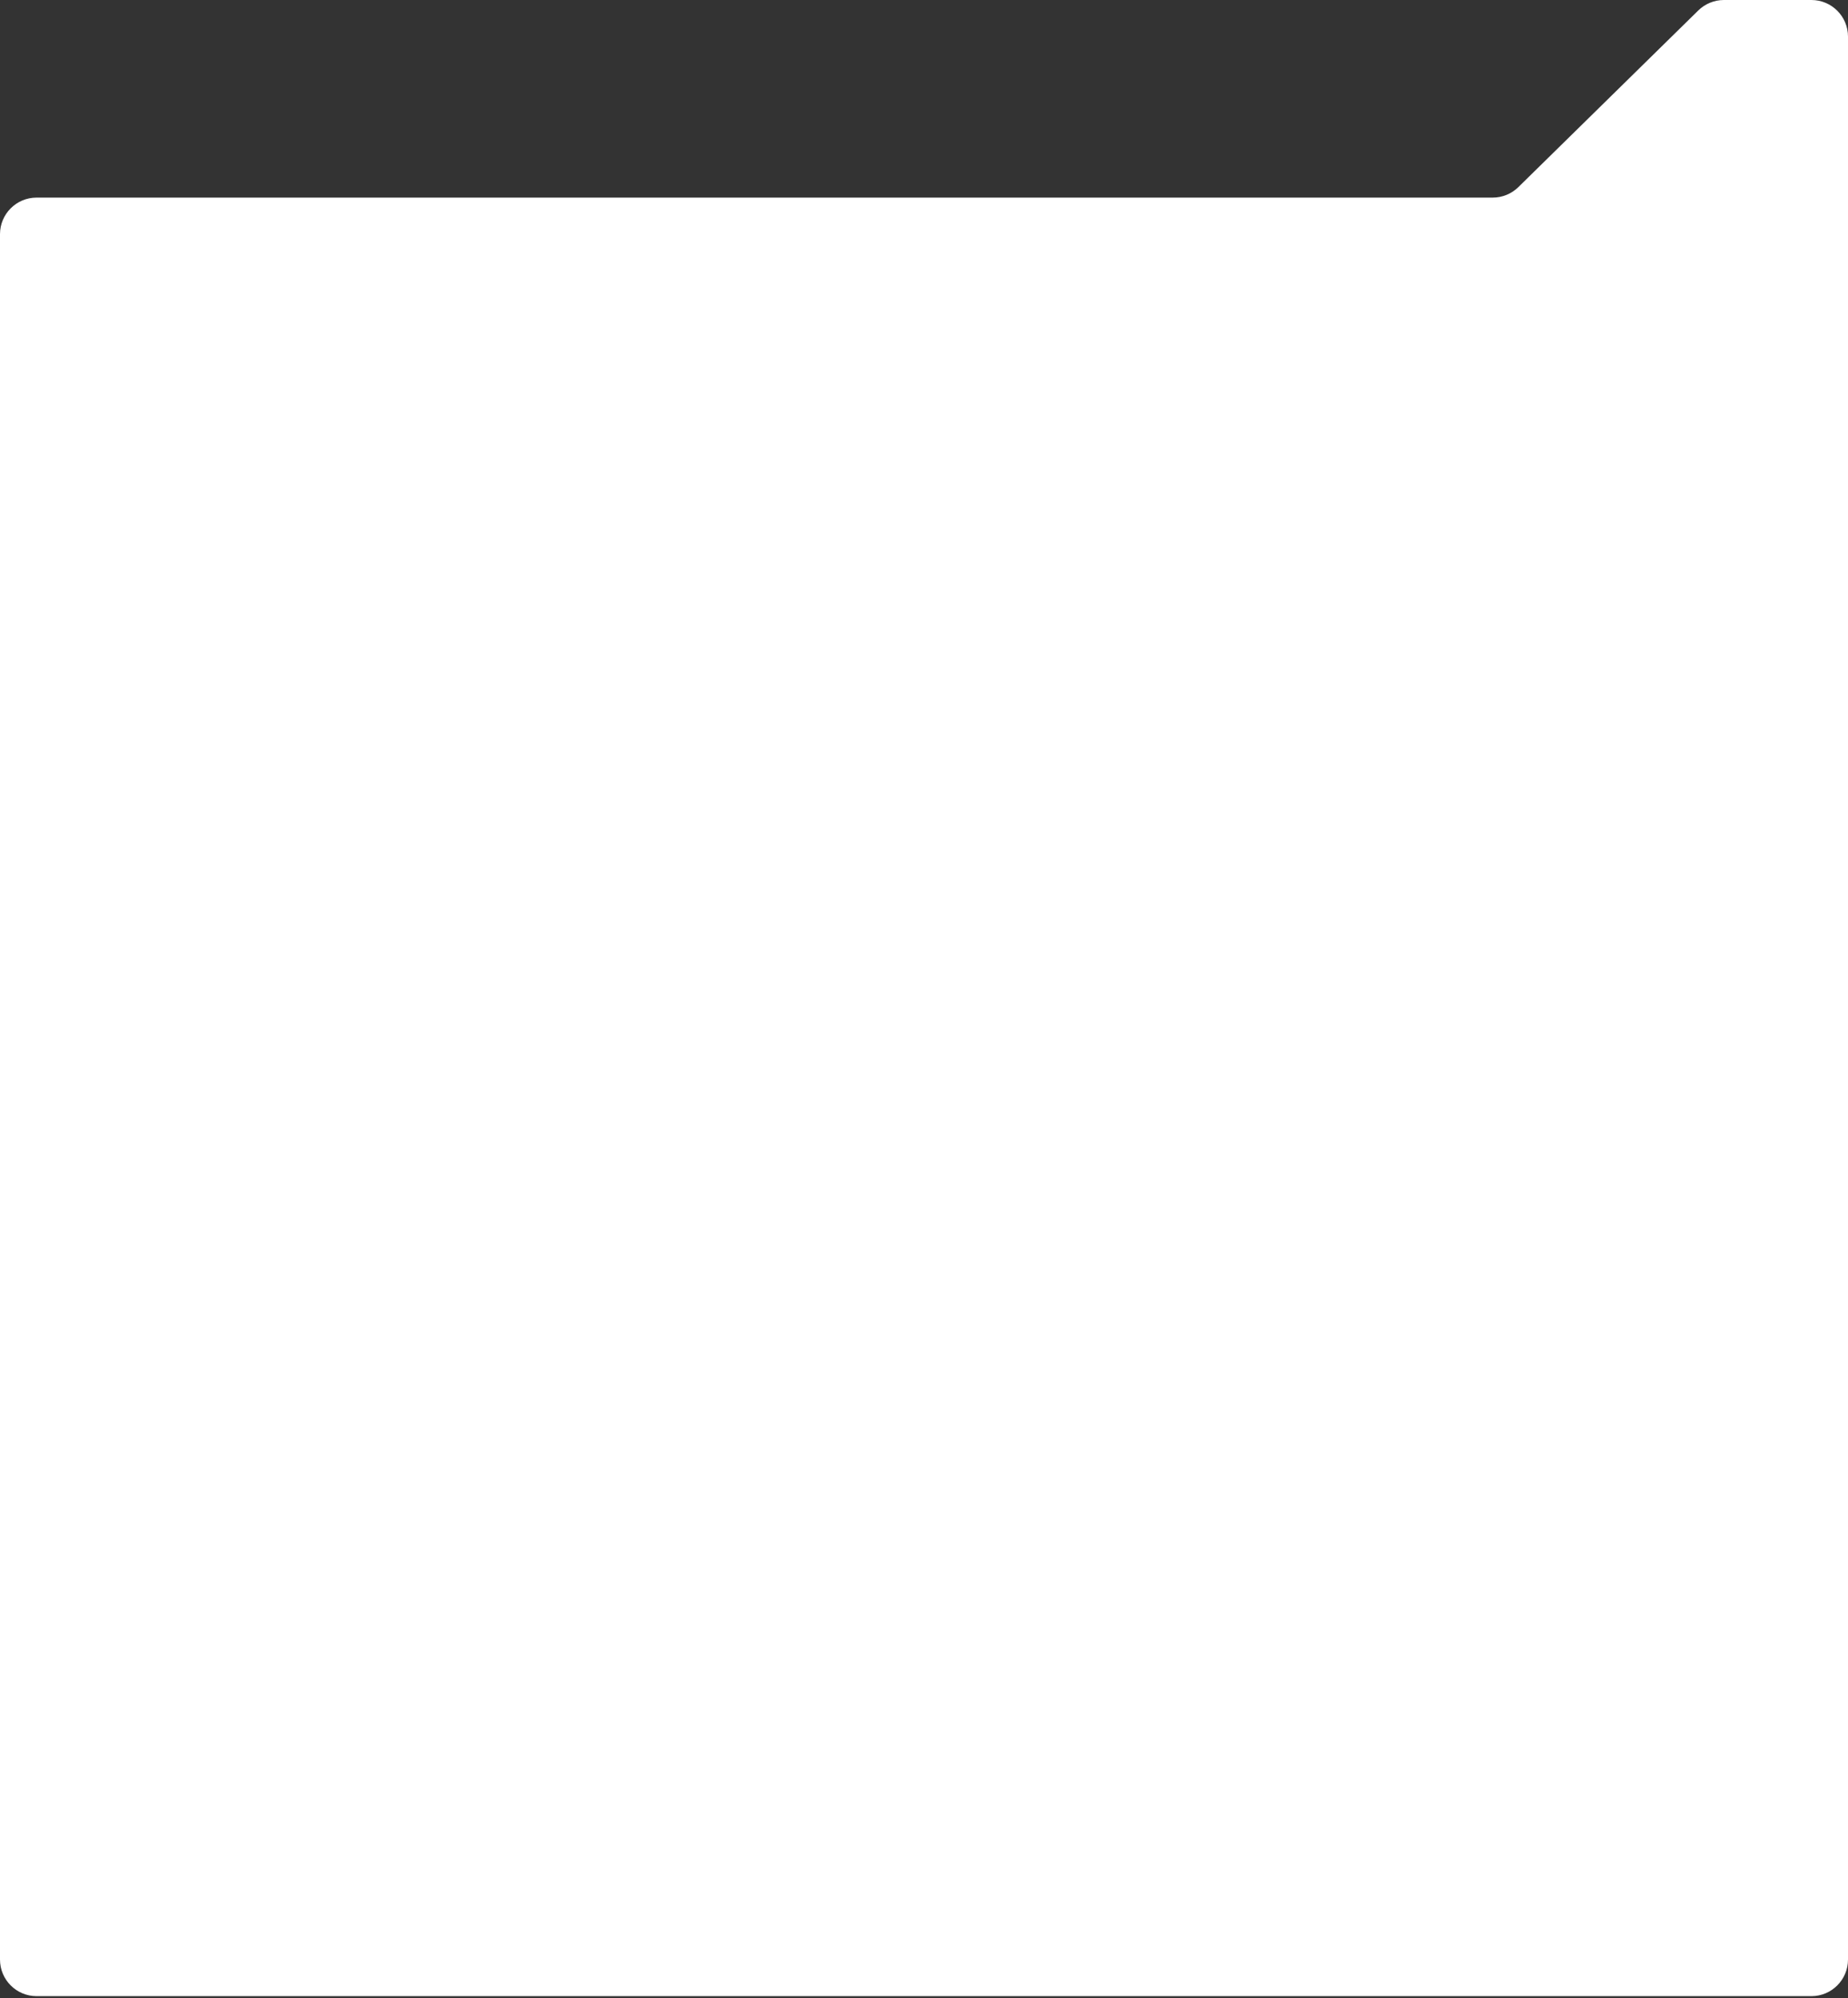 <?xml version="1.0" encoding="UTF-8"?> <svg xmlns="http://www.w3.org/2000/svg" width="505" height="546" viewBox="0 0 505 546" fill="none"><rect x="0" y="0" width="505" height="546" fill="#333333" stroke="none"/> <path d="M0 535.5C0 541.023 4.477 545.5 10 545.5H495C500.523 545.5 505 541.023 505 535.5V158.847V129.5V10C505 4.477 500.523 0 495 0H471.089C468.468 0 465.952 1.029 464.083 2.864L414.917 51.136C413.048 52.971 410.532 54 407.911 54H10C4.477 54 0 58.477 0 64V535.5Z" fill="white"></path> </svg> 